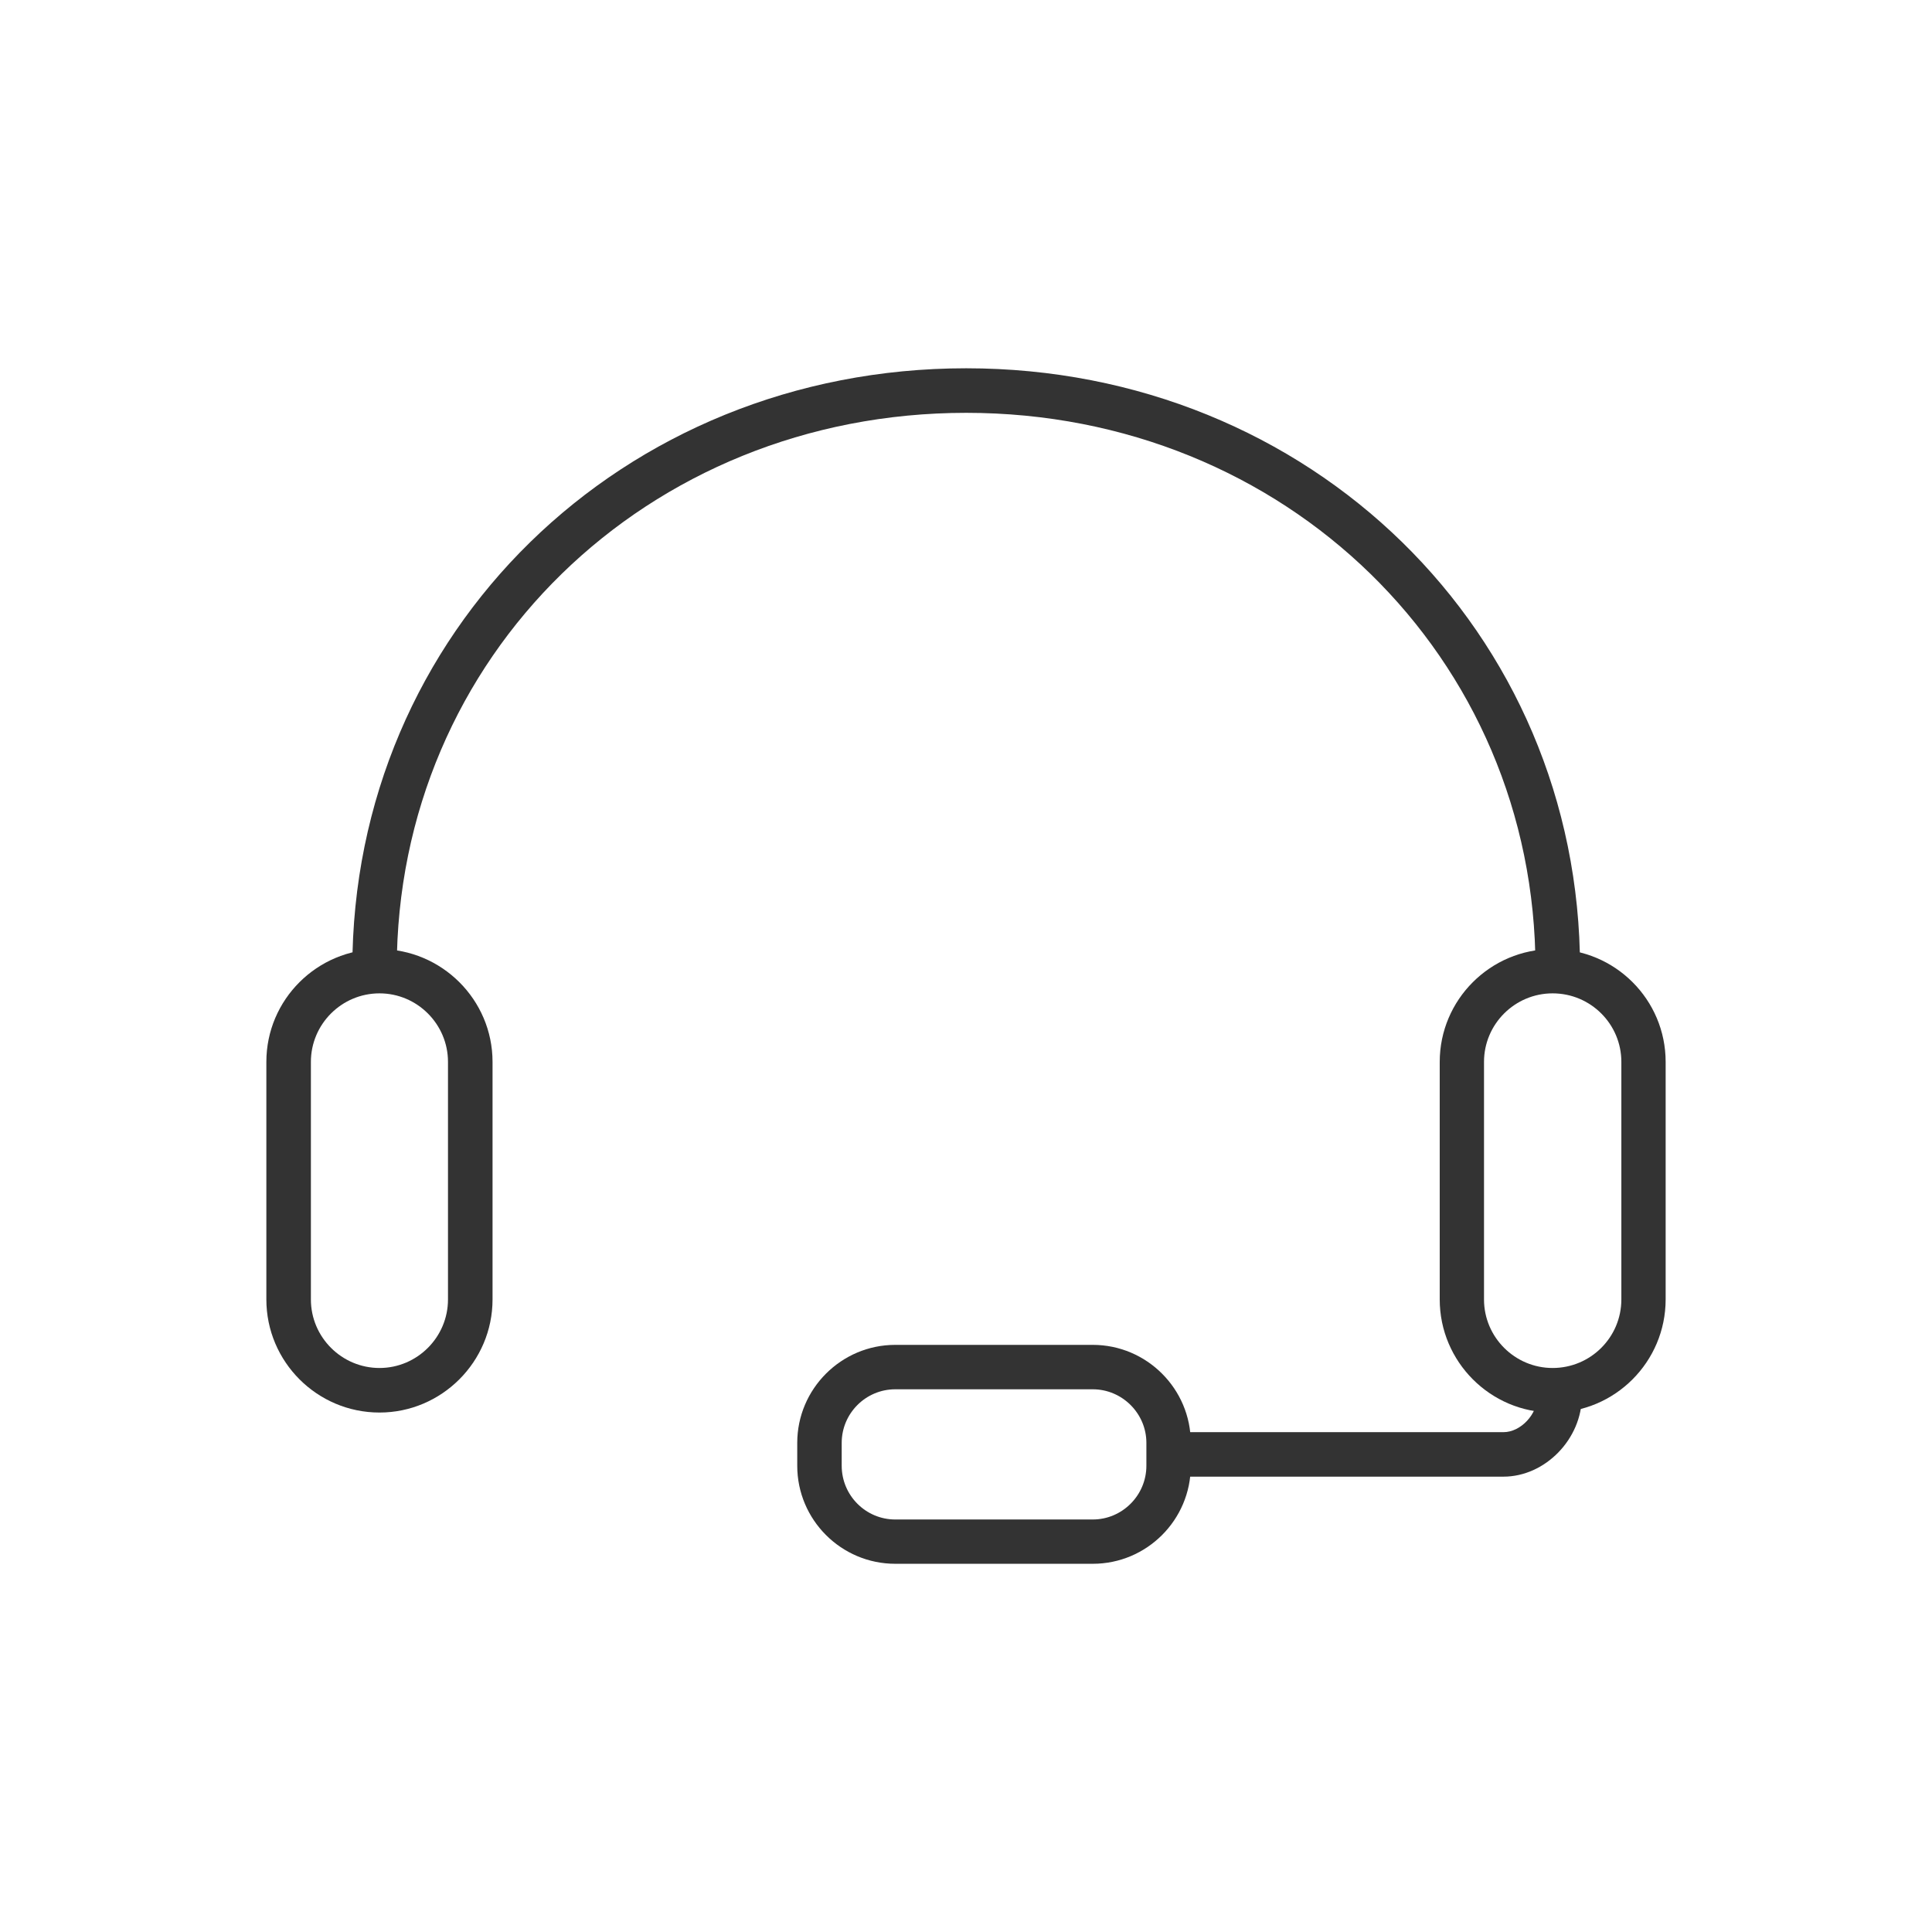 <?xml version="1.0" encoding="UTF-8"?> <!-- Generator: Adobe Illustrator 16.0.0, SVG Export Plug-In . SVG Version: 6.00 Build 0) --> <svg xmlns="http://www.w3.org/2000/svg" xmlns:xlink="http://www.w3.org/1999/xlink" version="1.1" id="Layer_1" x="0px" y="0px" width="122.59px" height="122.594px" viewBox="0 0 122.59 122.594" xml:space="preserve"> <g> <path fill="#333333" d="M24.08,89.629c-3.962,0-7.179-3.225-7.179-7.176V67.38c0-3.949,3.217-7.158,7.179-7.158 c3.946,0,7.173,3.209,7.173,7.158v15.073C31.253,86.405,28.026,89.629,24.08,89.629 M24.08,63.031 c-2.395,0-4.353,1.948-4.353,4.349v15.073c0,2.397,1.958,4.349,4.353,4.349c2.388,0,4.346-1.951,4.346-4.349V67.38 C28.426,64.98,26.468,63.031,24.08,63.031"></path> <path fill="#333333" d="M98.517,89.629c-3.946,0-7.163-3.225-7.163-7.176V67.38c0-3.949,3.217-7.158,7.163-7.158 c3.965,0,7.172,3.209,7.172,7.158v15.073C105.688,86.405,102.481,89.629,98.517,89.629 M98.517,63.031 c-2.395,0-4.353,1.948-4.353,4.349v15.073c0,2.397,1.958,4.349,4.353,4.349c2.413,0,4.362-1.951,4.362-4.349V67.38 C102.879,64.98,100.93,63.031,98.517,63.031"></path> <path fill="#333333" d="M98.84,62.866c-0.778,0-1.409-0.626-1.409-1.402c0-19.772-15.877-35.269-36.124-35.269 c-20.27,0-36.132,15.496-36.132,35.269c0,0.776-0.63,1.402-1.418,1.402c-0.778,0-1.401-0.626-1.401-1.402 c0-21.365,17.104-38.096,38.951-38.096c21.84,0,38.951,16.73,38.951,38.096C100.258,62.24,99.627,62.866,98.84,62.866"></path> <path fill="#333333" d="M95.399,93.697H74.598c-0.78,0-1.417-0.643-1.417-1.417c0-0.776,0.637-1.406,1.417-1.406h20.802 c1.094,0,2.156-1.137,2.156-2.293c0-0.771,0.631-1.404,1.418-1.404c0.778,0,1.401,0.634,1.401,1.404 C100.375,91.305,98.045,93.697,95.399,93.697"></path> <path fill="#333333" d="M69.34,99.226H56.806c-3.424,0-6.219-2.785-6.219-6.222v-1.451c0-3.424,2.795-6.218,6.219-6.218H69.34 c3.425,0,6.219,2.794,6.219,6.218v1.451C75.559,96.441,72.765,99.226,69.34,99.226 M56.806,88.154c-1.875,0-3.398,1.53-3.398,3.399 v1.451c0,1.882,1.523,3.411,3.398,3.411H69.34c1.866,0,3.401-1.529,3.401-3.411v-1.451c0-1.869-1.535-3.399-3.401-3.399H56.806z"></path> </g> </svg> 